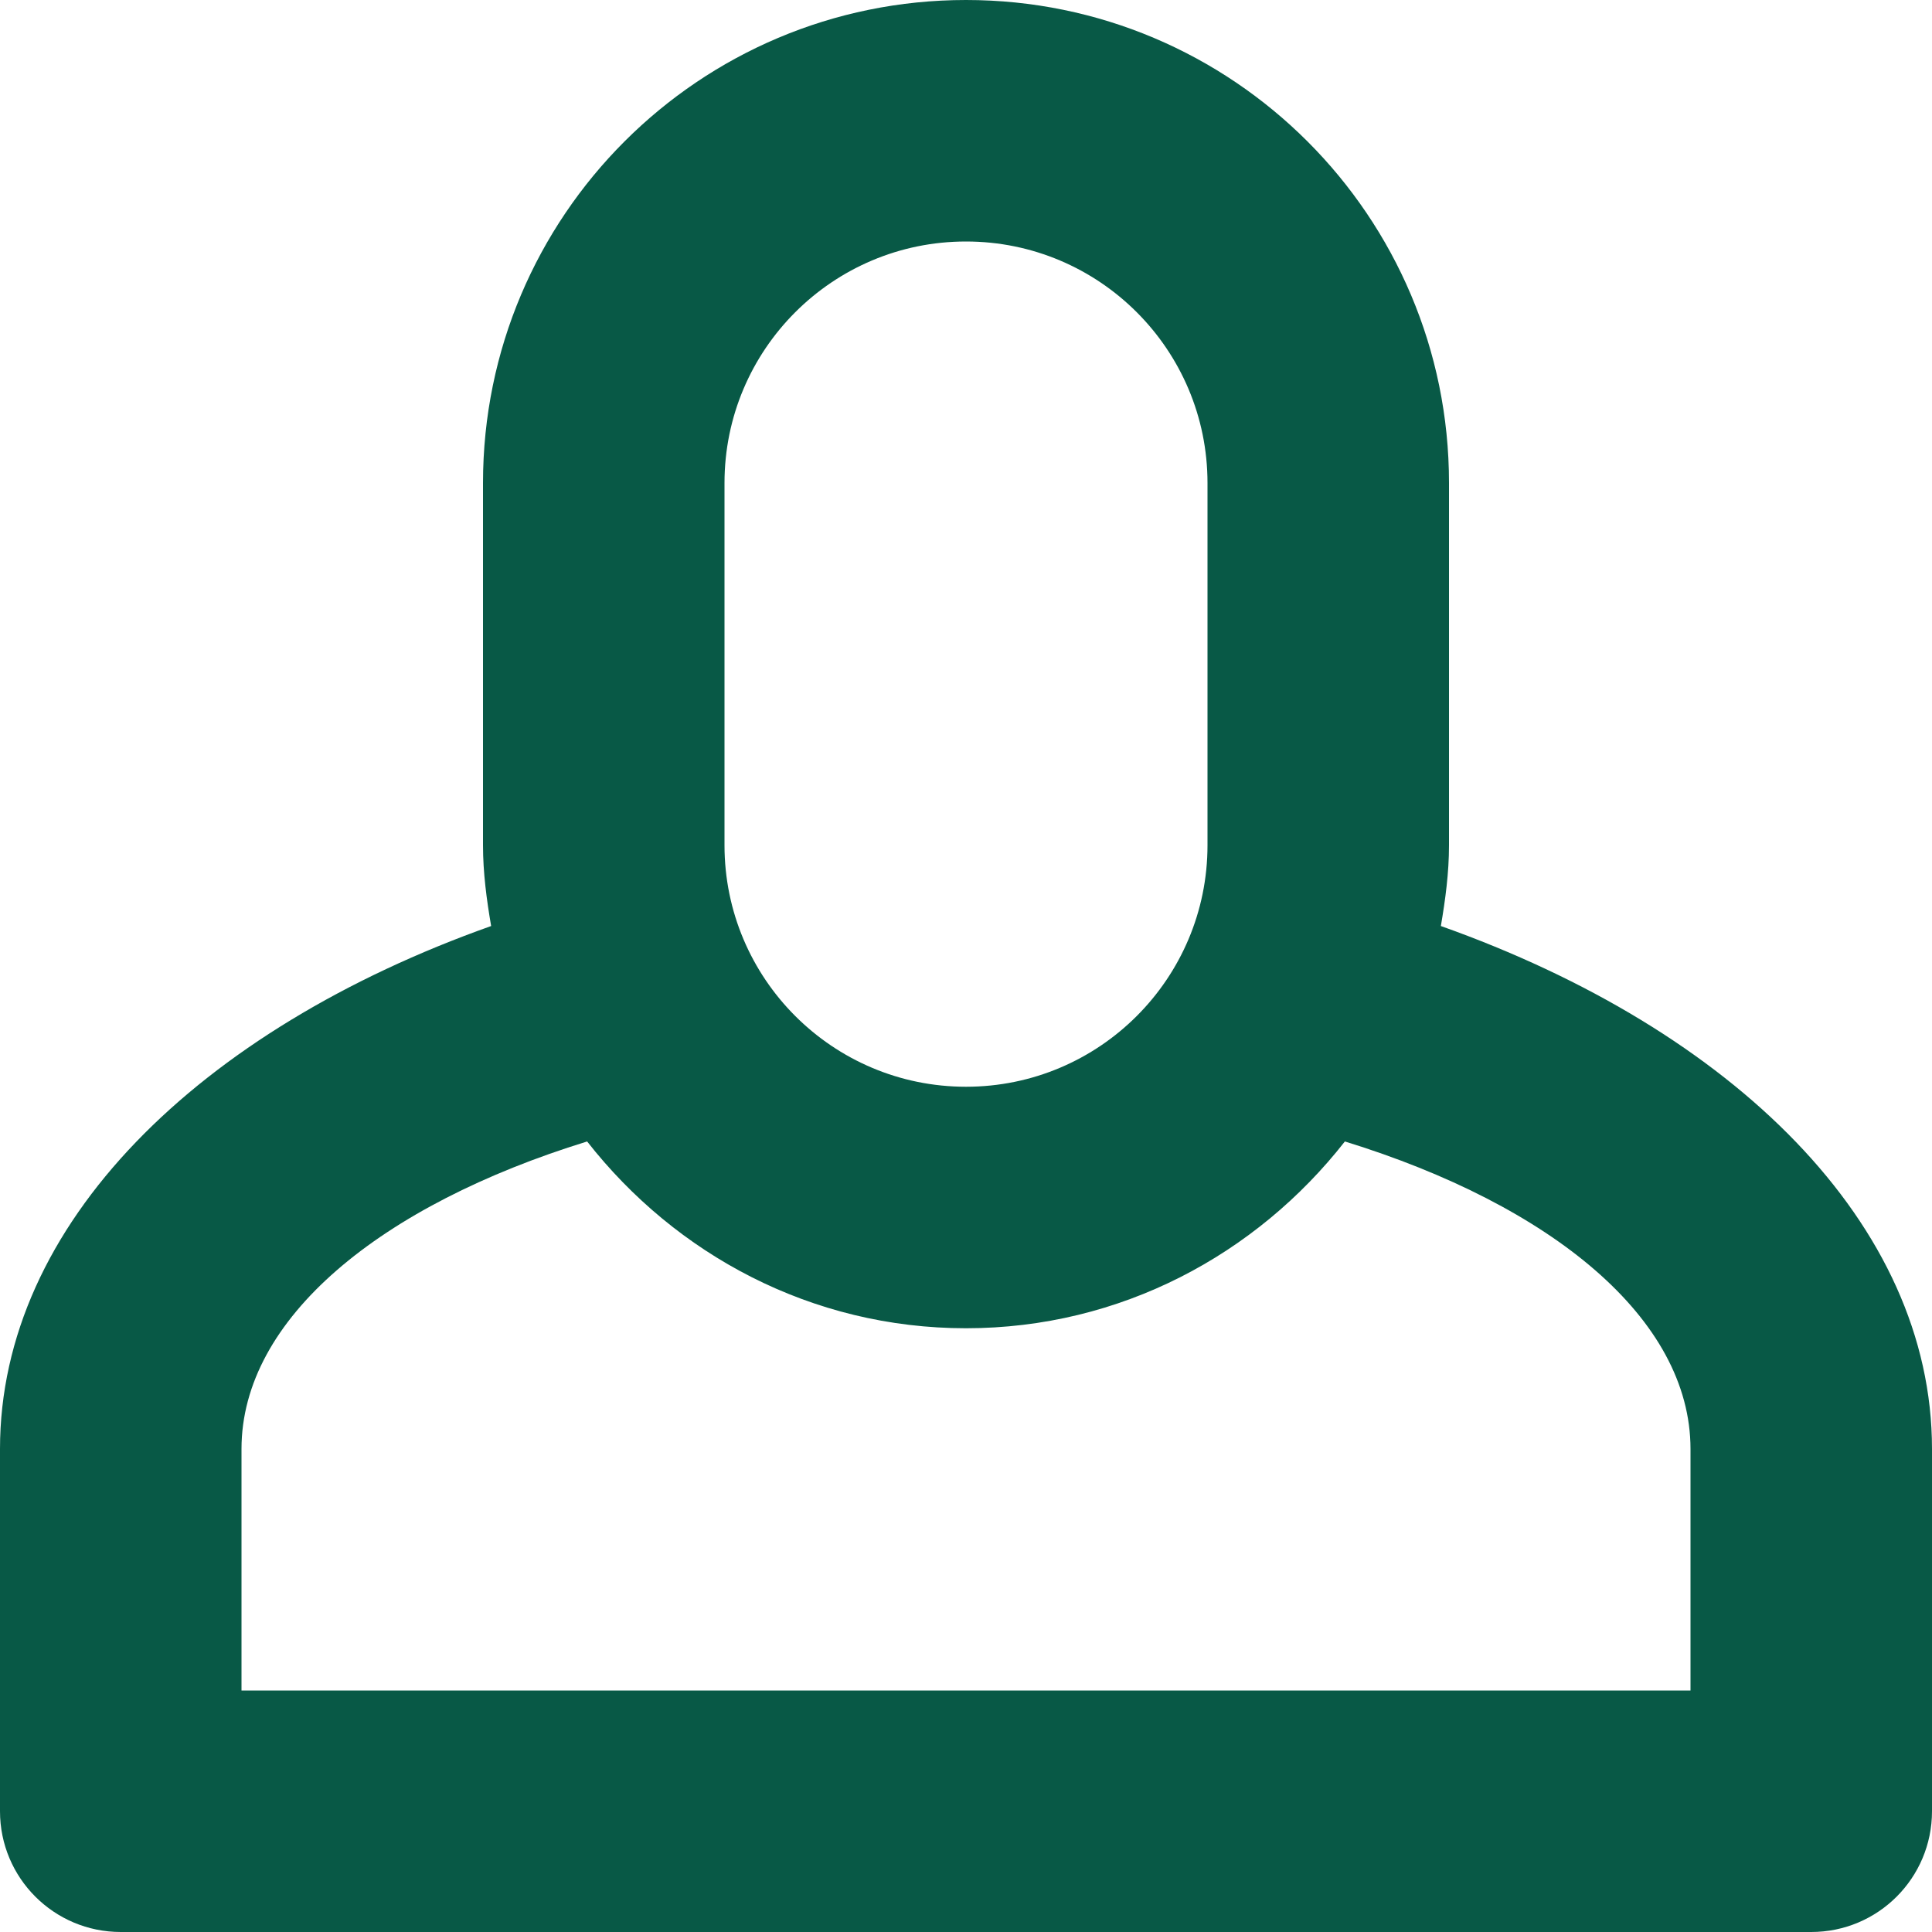 <svg width="300" height="300" viewBox="0 0 300 300" fill="none" xmlns="http://www.w3.org/2000/svg">
<g clip-path="url(#clip0_75_14)">
<path d="M223.737 143.793C224.432 139.71 225 135.553 225 131.25V75C225 33.581 191.419 0 150 0C108.581 0 75 33.581 75 75V131.25C75 135.553 75.568 139.71 76.263 143.793C30.89 159.906 0 190.063 0 225V281.25C0 291.614 8.386 300 18.75 300H281.25C291.614 300 300 291.614 300 281.25V225C300 190.063 269.11 159.906 223.737 143.793ZM112.5 75C112.5 54.291 129.29 37.5 150 37.5C170.709 37.5 187.5 54.291 187.5 75V131.25C187.5 151.959 170.709 168.75 150 168.75C129.29 168.75 112.5 151.959 112.5 131.25V75ZM262.5 262.5H37.5V225C37.5 204.749 59.069 187.152 91.168 177.246C104.901 194.788 126.013 206.25 150 206.25C173.987 206.25 195.099 194.788 208.831 177.246C240.93 187.152 262.5 204.749 262.5 225V262.5Z" fill="#085946"/>
</g>
<defs>
<clipPath id="clip0_75_14">
<rect width="300" height="300" fill="white"/>
</clipPath>
</defs>
</svg>
